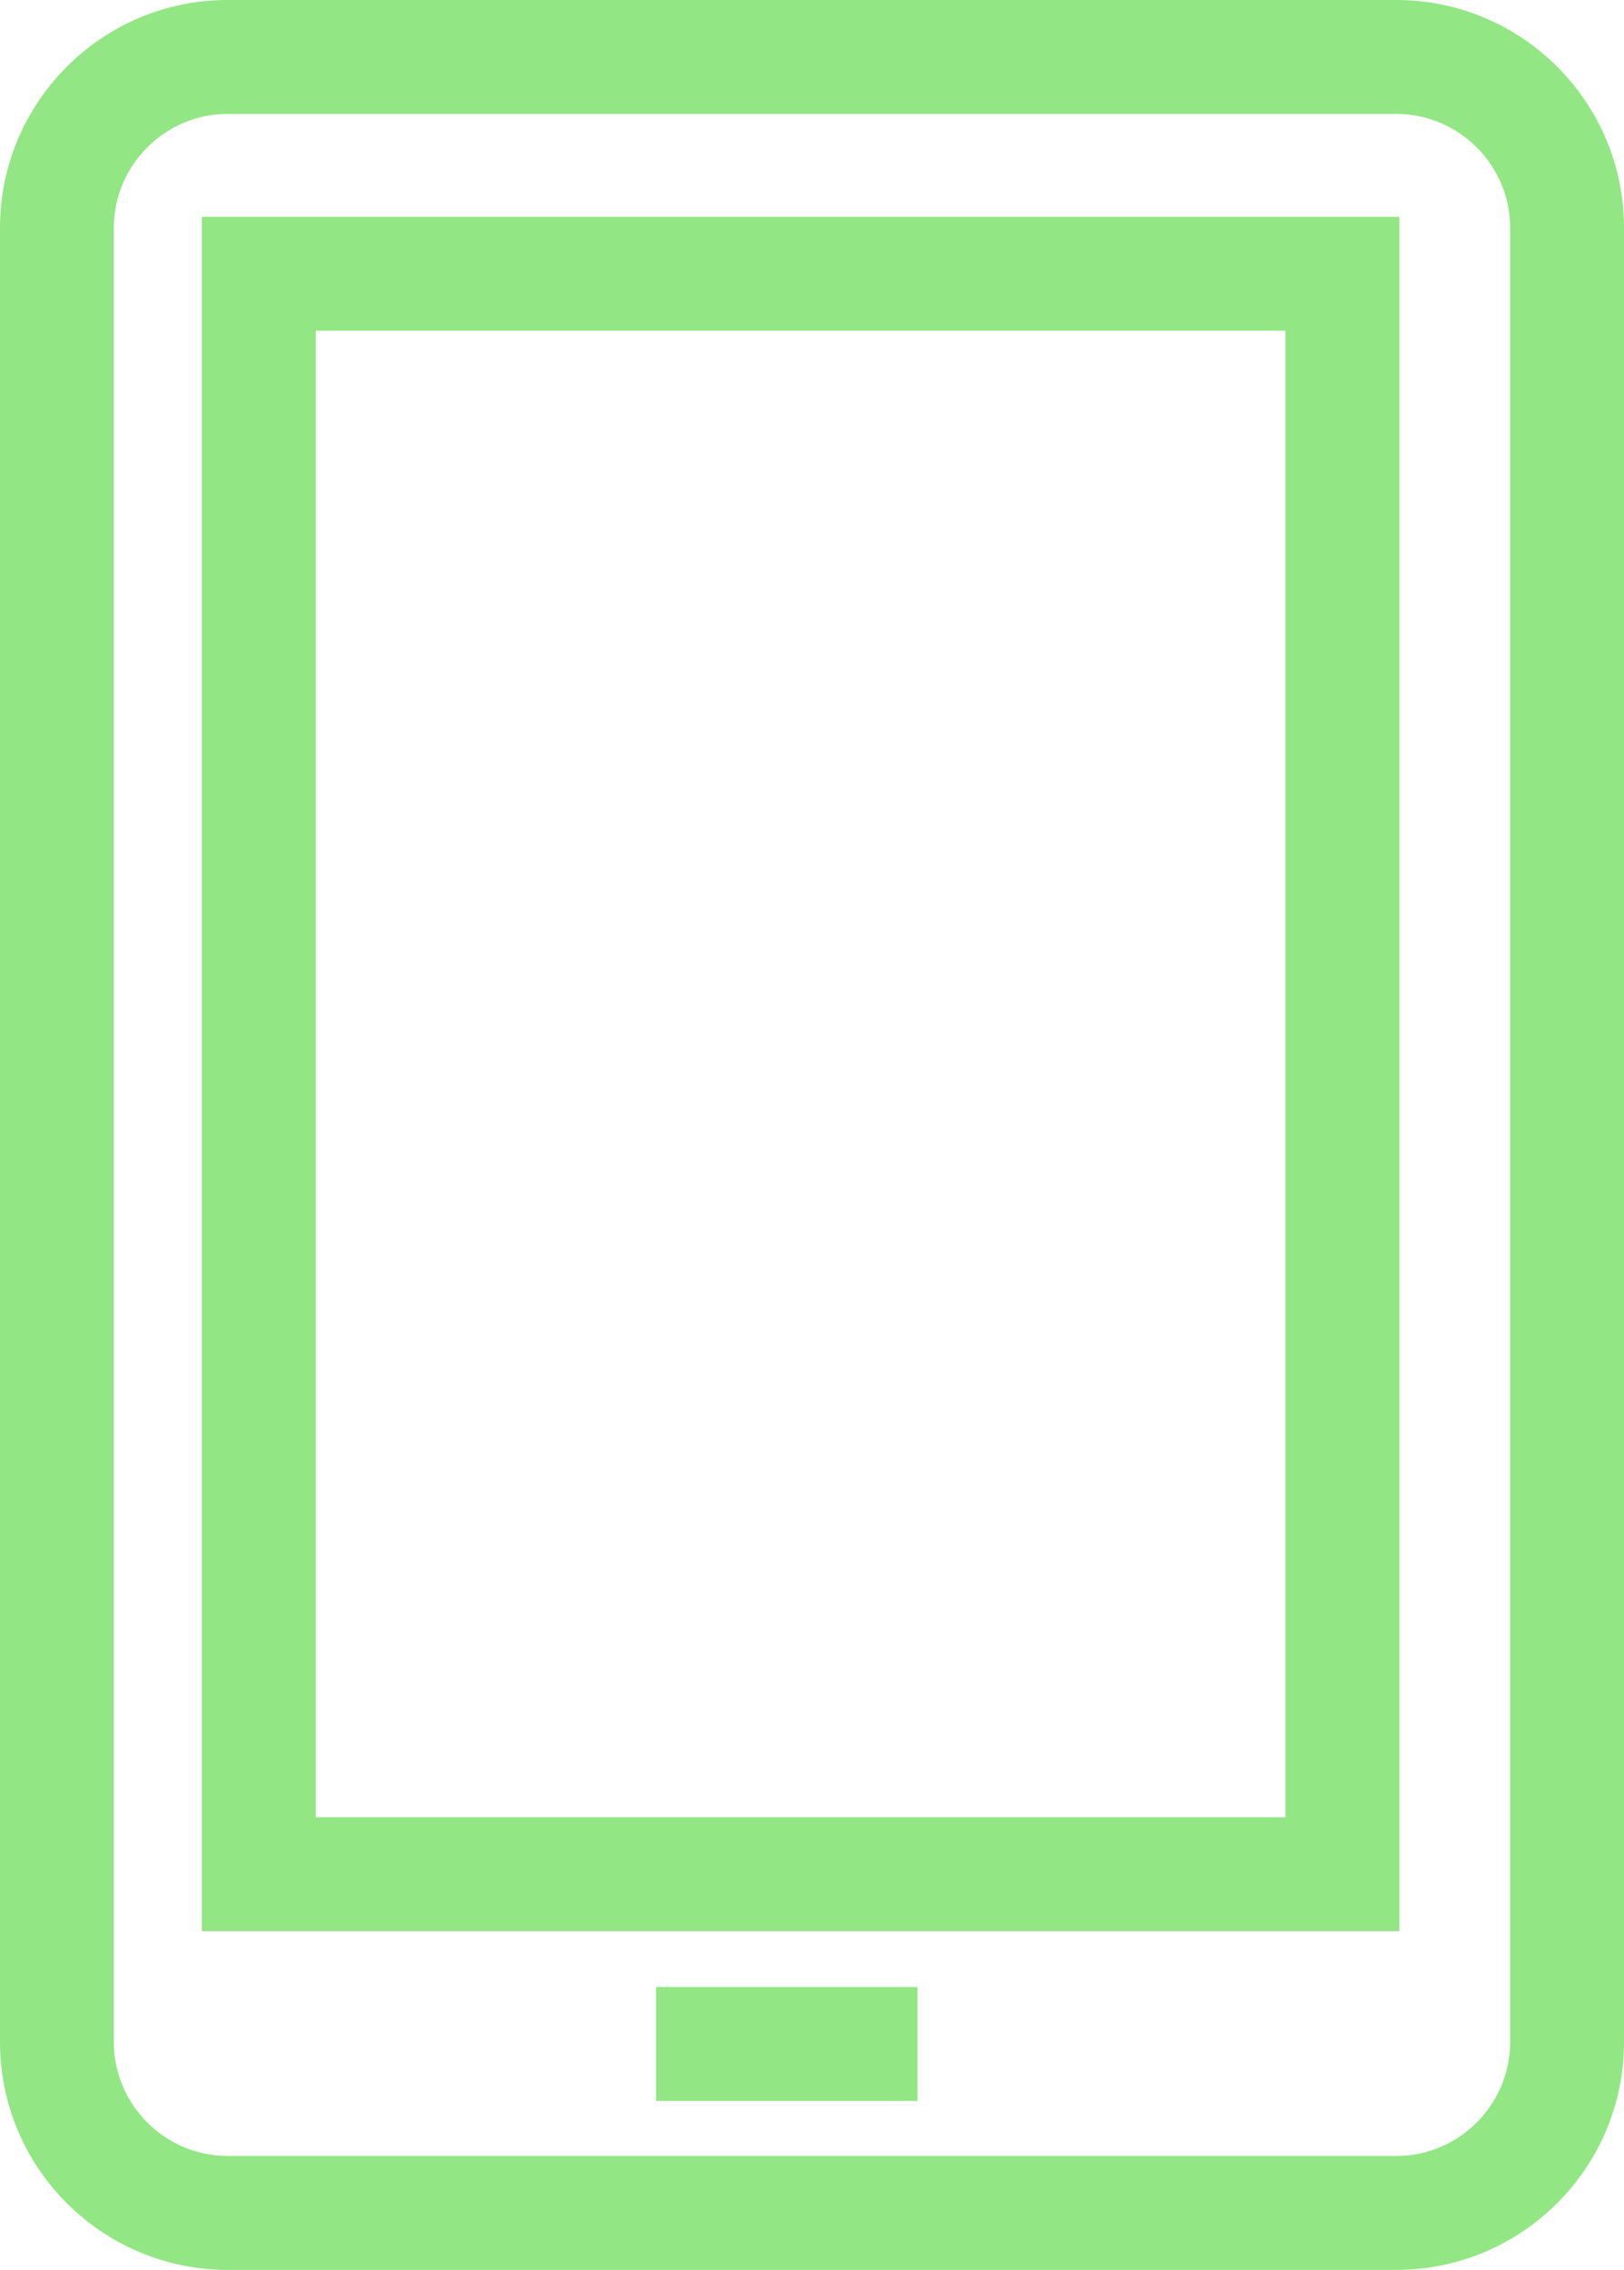 <?xml version="1.0" encoding="UTF-8"?><svg id="Layer_2" xmlns="http://www.w3.org/2000/svg" viewBox="0 0 42.8 59.78"><defs><style>.cls-1{fill:#92E683;}</style></defs><g id="Layer_1-2"><g><path class="cls-1" d="M36.8,59.78H6c-3.31,0-6-2.69-6-6V6C0,2.69,2.69,0,6,0h30.8c3.31,0,6,2.69,6,6V53.78c0,3.31-2.69,6-6,6ZM6,3c-1.65,0-3,1.35-3,3V53.78c0,1.65,1.35,3,3,3h30.8c1.65,0,3-1.35,3-3V6c0-1.65-1.35-3-3-3H6Z"/><rect class="cls-1" x="17.29" y="52.33" width="6.89" height="3"/><path class="cls-1" d="M36.88,50.86H5.32V5.71h31.56V50.86Zm-28.56-3h25.56V8.71H8.32V47.86Z"/></g></g></svg>